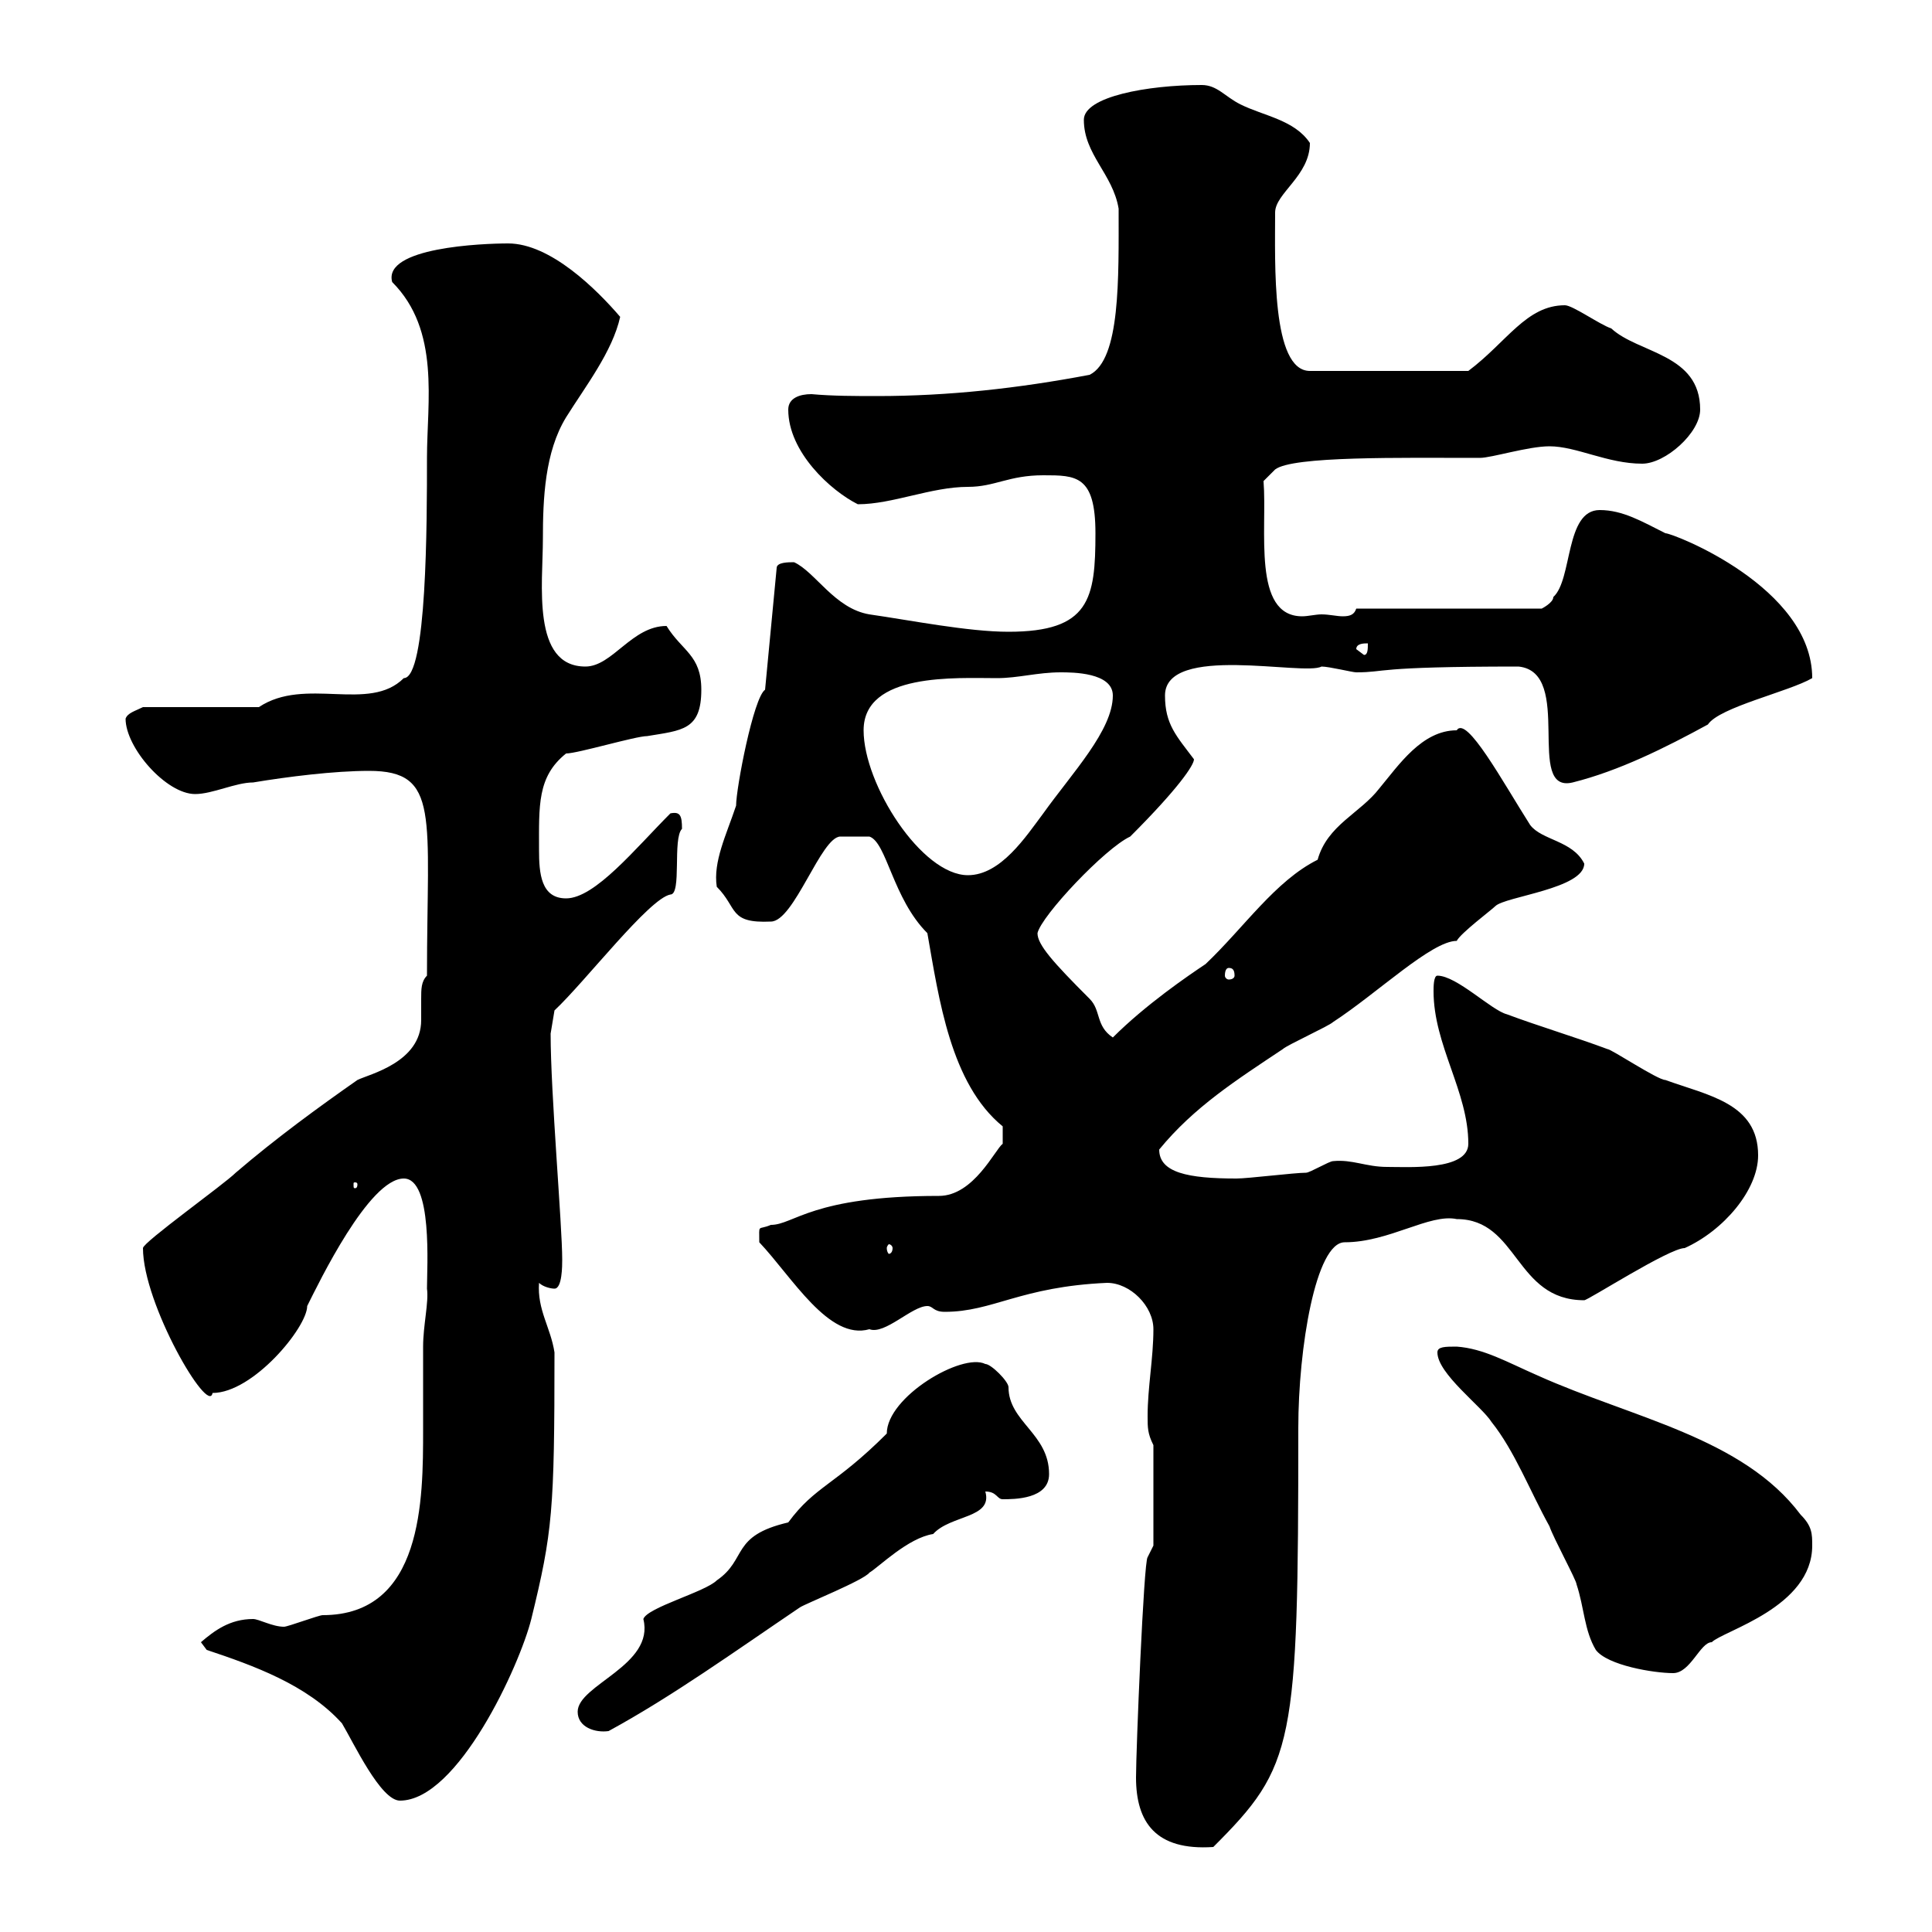 <svg xmlns="http://www.w3.org/2000/svg" xmlns:xlink="http://www.w3.org/1999/xlink" width="300" height="300"><path d="M176.40 276C176.40 282.90 179.40 287.40 188.40 286.80C201 274.20 201.60 271.20 201.60 221.70C201.60 209.40 204.30 192.90 208.80 192.90C215.70 192.90 222 188.40 226.20 189.30C235.80 189.30 235.20 201.90 246 201.90C246.60 201.90 259.20 193.80 261.60 193.80C267.60 191.10 273 184.80 273 179.40C273 171.30 265.20 170.10 258.60 167.70C257.40 167.70 250.20 162.90 249.60 162.90C244.80 161.10 238.80 159.30 234 157.50C231.60 156.90 226.20 151.50 223.20 151.50C222.60 151.50 222.60 153.30 222.60 153.90C222.60 162.30 228 169.50 228 177.60C228 181.80 218.70 181.20 215.40 181.20C212.10 181.20 210 180 207 180.30C206.40 180.30 203.40 182.10 202.80 182.10C201 182.10 193.80 183 192 183C184.50 183 180 182.10 180 178.50C185.40 171.90 192 167.70 199.20 162.90C199.80 162.30 206.40 159.30 207 158.70C213.90 154.20 222.30 146.10 226.20 146.10C226.80 144.90 231.60 141.30 232.20 140.70C233.70 139.20 246 138 246 134.10C244.20 130.50 239.40 130.50 237.60 128.10C233.40 121.50 227.70 111 226.20 113.40C220.80 113.40 217.20 118.80 214.20 122.40C211.20 126.30 206.10 128.10 204.60 133.50C198 136.80 193.20 144 187.20 149.70C184.50 151.50 177.90 156 172.80 161.10C170.10 159.30 171 156.90 169.20 155.10C163.50 149.40 161.10 146.70 161.10 144.90C161.70 142.20 171.60 131.70 175.50 129.90C183 122.40 185.40 118.80 185.40 117.90C182.70 114.30 180.90 112.50 180.90 108C180.90 99.90 202.50 105 205.20 103.50C206.40 103.50 210 104.40 210.60 104.40C215.40 104.40 213 103.50 235.80 103.50C244.50 104.40 236.70 123.30 244.20 121.50C251.40 119.70 258.60 116.10 265.20 112.50C267 109.80 277.80 107.40 281.40 105.30C281.40 91.20 259.80 82.80 258.60 82.80C255 81 252 79.20 248.40 79.20C243 79.20 244.20 90 241.20 92.70C241.20 93.60 239.40 94.50 239.40 94.50L210.60 94.50C210.30 95.40 209.70 95.70 208.50 95.70C207.60 95.70 206.40 95.40 205.20 95.40C204.30 95.40 203.10 95.70 202.20 95.70C194.40 95.70 196.80 82.20 196.20 74.70L198 72.90C200.70 70.80 217.50 71.10 229.80 71.10C231.60 71.10 237.30 69.30 240.60 69.30C244.80 69.30 249.60 72 255 72C258.60 72 264 67.20 264 63.60C264 54.90 254.40 54.90 250.20 51C248.40 50.40 244.20 47.40 243 47.40C237 47.40 234 53.10 228 57.60L203.40 57.60C197.40 57.60 198 40.80 198 33C198 30 203.40 27.30 203.40 22.20C201 18.60 196.20 18 192.60 16.20C190.20 15 189 13.20 186.60 13.20C178.20 13.20 168.30 15 168.30 18.60C168.30 24 172.80 27 173.70 32.40C173.70 43.20 174 55.80 169.20 58.20C158.10 60.30 147.30 61.50 136.20 61.50C132.90 61.50 129.30 61.50 126 61.20C124.20 61.20 122.40 61.80 122.40 63.60C122.40 70.20 129 76.20 133.20 78.30C138.60 78.30 144.60 75.60 150.30 75.60C154.50 75.60 156.60 73.80 162 73.80C167.10 73.80 170.10 73.80 170.10 82.80C170.10 93 169.20 98.10 156.60 98.10C150.30 98.10 141.30 96.30 135 95.40C129.60 94.50 126.60 88.80 123.30 87.30C122.40 87.30 120.60 87.30 120.60 88.20L118.80 107.10C117 108.30 114.30 122.40 114.30 125.10C112.80 129.60 110.70 133.80 111.30 137.70C114.60 141 113.10 143.40 119.70 143.10C123.30 143.10 127.50 129.90 130.50 129.90L135 129.90C137.70 130.80 138.60 139.50 144 144.90C145.80 155.10 147.60 168.30 155.70 174.90L155.70 177.60C154.50 178.50 151.20 185.70 145.80 185.70C126 185.70 123.30 190.20 119.70 190.20C117.60 191.10 117.90 189.90 117.90 192.90C123 198.30 128.70 208.20 135 206.40C137.40 207.30 141.60 202.80 144 202.80C144.90 202.80 144.90 203.70 146.70 203.70C154.20 203.70 158.40 199.80 171.90 199.20C175.50 199.20 179.10 202.80 179.10 206.40C179.10 210.90 178.20 215.40 178.20 219.90C178.20 221.70 178.20 222.60 179.10 224.40L179.10 240L178.20 241.80C177.60 242.40 176.40 271.80 176.40 276ZM32.10 256.20C39.30 258.60 47.70 261.60 53.10 267.60C54.90 270.60 59.10 279.60 62.10 279.60C71.10 279.60 80.70 258.60 82.50 251.40C85.80 237.90 86.10 234.60 86.10 210C85.50 206.10 83.40 203.40 83.70 199.20C84.30 199.80 85.50 200.10 86.10 200.10C87.30 200.10 87.30 196.50 87.30 195.60C87.30 190.20 85.50 169.80 85.50 160.50L86.10 156.90C90.90 152.40 100.80 139.50 104.10 138.90C105.90 138.90 104.40 130.20 105.90 128.70C105.90 126.60 105.60 126 104.10 126.30C98.70 131.70 92.40 139.50 87.90 139.50C84 139.50 83.70 135.60 83.70 132C83.70 125.10 83.40 120.60 87.90 117C89.70 117 98.70 114.30 100.50 114.30C105.90 113.40 108.90 113.40 108.90 107.10C108.90 101.70 105.90 101.10 103.50 97.20C98.10 97.20 95.10 103.50 90.90 103.50C82.50 103.50 84.30 90.60 84.30 83.70C84.30 77.40 84.60 70.20 87.90 64.80C90.90 60 95.10 54.60 96.30 49.20C92.70 45 85.50 37.80 78.90 37.80C75 37.80 59.40 38.40 60.90 43.80C68.40 51.30 66.30 62.40 66.30 71.10C66.30 81 66.30 105.30 62.70 105.30C57.30 110.70 47.40 105 40.20 109.80L22.20 109.80C21 110.40 19.80 110.70 19.50 111.60C19.50 116.10 25.80 123.30 30.30 123.30C33 123.30 36.60 121.50 39.30 121.50C44.70 120.60 51.90 119.70 57.30 119.70C68.40 119.70 66.30 126.60 66.30 151.50C65.40 152.40 65.40 153.60 65.40 155.10C65.40 156 65.40 157.20 65.40 158.40C65.40 165 57.30 166.80 55.50 167.70C49.50 171.90 42.90 176.70 36.60 182.10C34.80 183.90 22.20 192.90 22.20 193.80C22.20 202.50 32.40 219.90 33 216.30C39.30 216.30 47.70 206.10 47.70 202.80C49.50 199.20 57.30 183 62.70 183C67.20 183 66.30 196.80 66.30 200.10C66.60 202.20 65.70 205.80 65.70 209.10C65.70 213.60 65.70 218.10 65.70 222C65.70 232.80 65.70 250.80 50.10 250.80C49.50 250.80 44.70 252.60 44.10 252.60C42.30 252.60 40.20 251.40 39.30 251.40C35.70 251.40 33.30 253.20 31.20 255C31.20 255 32.10 256.20 32.10 256.20ZM89.70 265.80C89.70 268.20 92.40 269.10 94.50 268.80C104.40 263.40 114 256.50 124.20 249.60C125.10 249 134.10 245.40 135 244.20C136.50 243.30 141 238.80 144.90 238.20C147.60 235.20 154.20 235.80 153 231.60C154.80 231.60 154.80 232.80 155.70 232.80C157.50 232.80 162.90 232.80 162.90 228.90C162.90 222.60 156.60 220.80 156.60 215.40C156.60 214.50 153.90 211.80 153 211.80C149.40 210 137.70 216.90 137.70 222.60C129.60 230.70 126.60 230.70 122.40 236.40C113.40 238.50 116.10 242.10 111.30 245.40C109.50 247.20 100.50 249.60 99.90 251.40C101.70 258.60 89.70 261.60 89.70 265.80ZM223.20 210C223.20 213.30 230.10 218.40 231.60 220.80C235.20 225.30 237.60 231.60 240.60 237C241.20 238.80 244.80 245.40 244.80 246C246 249.60 246 253.20 247.80 256.20C249.60 258.60 256.80 259.80 259.80 259.80C262.50 259.80 264 255 265.80 255C267.60 253.20 281.40 249.60 281.40 240C281.40 238.20 281.40 237 279.60 235.20C270.60 223.20 253.50 220.20 238.80 213.60C234 211.50 230.40 209.40 226.20 209.10C224.40 209.10 223.20 209.10 223.20 210ZM138.60 193.80C138.60 194.40 138.30 194.70 138 194.70C138 194.70 137.70 194.40 137.70 193.80C137.70 193.50 138 193.20 138 193.20C138.30 193.20 138.60 193.50 138.60 193.80ZM55.50 183.90C55.50 184.50 55.20 184.50 55.20 184.50C54.90 184.50 54.90 184.50 54.90 183.90C54.90 183.60 54.90 183.60 55.20 183.60C55.20 183.60 55.50 183.60 55.50 183.90ZM190.80 150.30C191.40 150.30 191.70 150.60 191.70 151.50C191.70 151.80 191.40 152.10 190.80 152.10C190.50 152.10 190.20 151.80 190.20 151.50C190.20 150.60 190.50 150.30 190.80 150.30ZM134.10 113.40C134.10 104.40 148.50 105.30 154.80 105.30C158.10 105.30 161.10 104.40 164.70 104.40C166.50 104.40 172.80 104.40 172.80 108C172.80 113.40 166.50 120 162 126.30C159.30 129.90 155.40 135.90 150.30 135.90C143.10 135.90 134.10 121.80 134.10 113.40ZM210.60 100.80C210.60 99.90 211.80 99.90 212.40 99.90C212.40 100.80 212.40 101.70 211.80 101.70Z"/></svg>